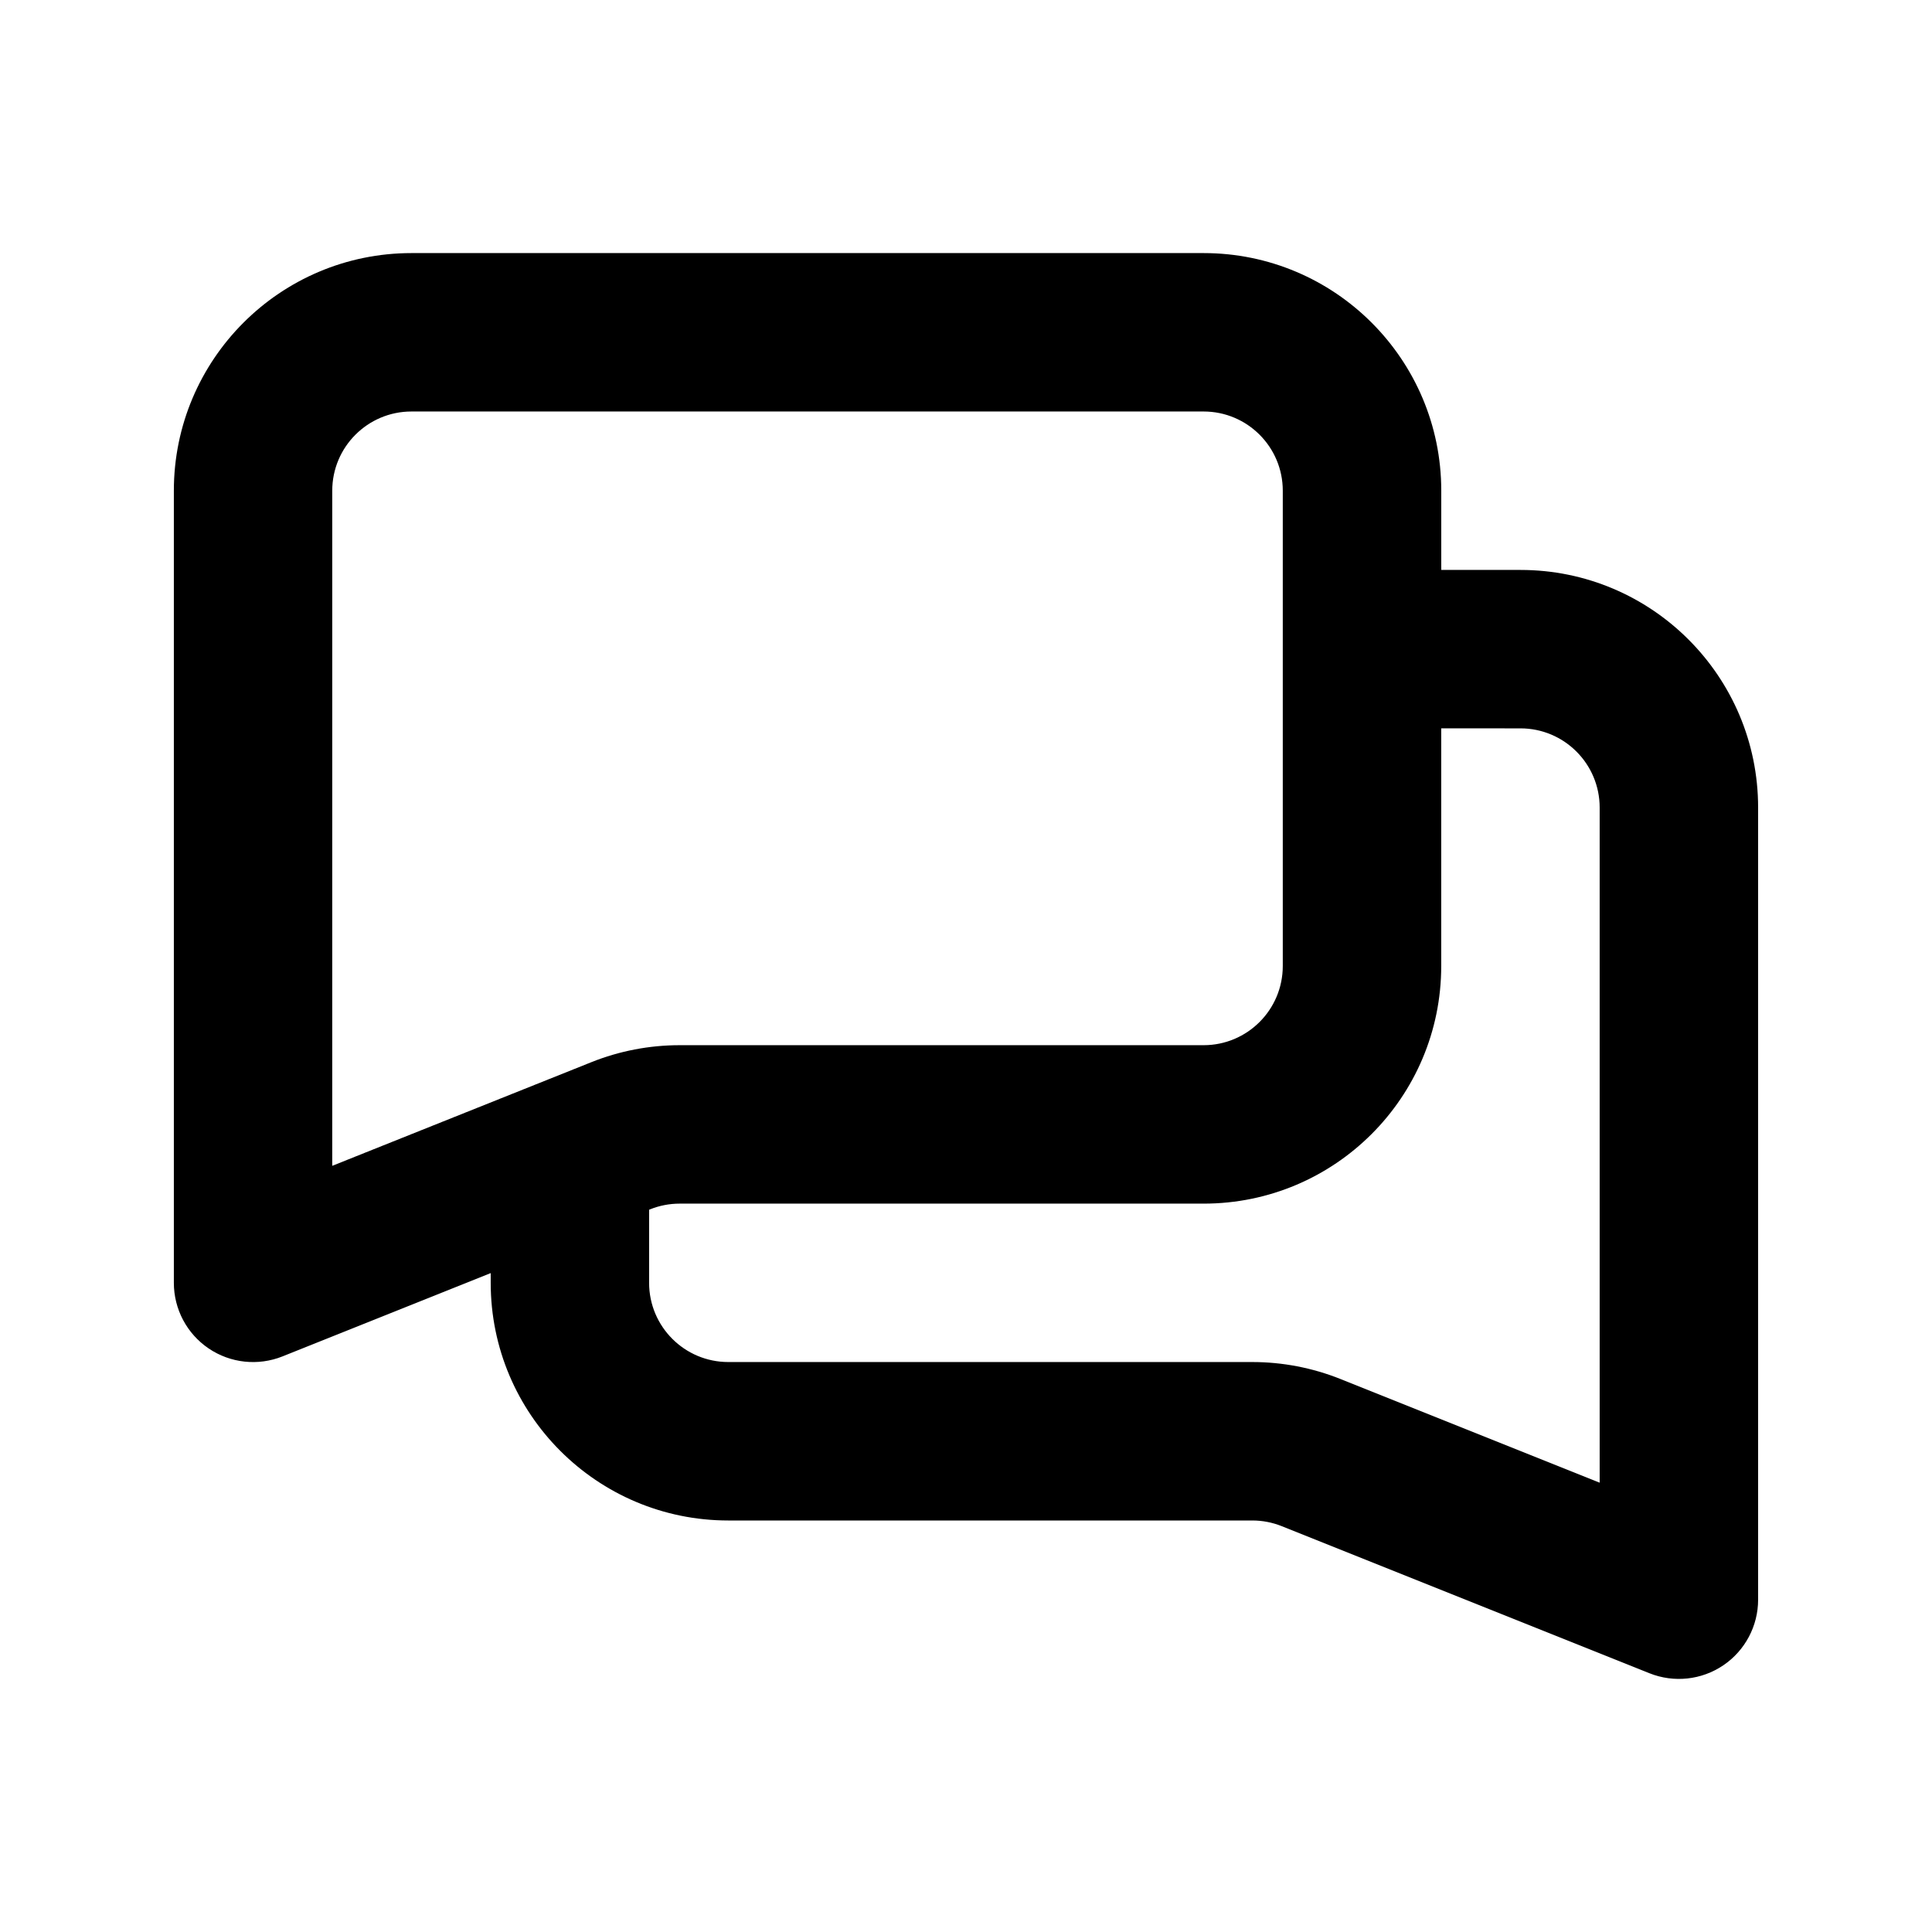 <?xml version="1.0" encoding="UTF-8"?>
<!-- Uploaded to: SVG Repo, www.svgrepo.com, Generator: SVG Repo Mixer Tools -->
<svg fill="#000000" width="800px" height="800px" version="1.1" viewBox="144 144 512 512" xmlns="http://www.w3.org/2000/svg">
 <path d="m253.05 211.07c-34.781 0-62.977 28.195-62.977 62.977v209.92c0 6.969 3.453 13.48 9.223 17.387 5.769 3.902 13.098 4.691 19.566 2.106l55.18-22.074v2.582c0 34.785 28.195 62.977 62.977 62.977h138.86c2.676 0 5.32 0.512 7.797 1.504l97.453 38.98c6.469 2.586 13.801 1.797 19.566-2.106 5.769-3.91 9.223-10.422 9.223-17.387v-209.92c0-34.781-28.191-62.977-62.977-62.977h-20.992v-20.992c0-34.781-28.191-62.977-62.973-62.977zm272.89 125.95v62.977c0 34.781-28.191 62.977-62.973 62.977h-138.86c-2.672 0-5.316 0.508-7.797 1.5l-0.289 0.113v19.375c0 11.598 9.398 20.992 20.992 20.992h138.86c8.016 0 15.953 1.531 23.391 4.508l68.664 27.465v-178.91c0-11.594-9.398-20.992-20.992-20.992zm-293.89-62.977c0-11.594 9.398-20.992 20.992-20.992h209.92c11.594 0 20.988 9.398 20.988 20.992v125.95c0 11.594-9.395 20.992-20.988 20.992h-138.86c-8.012 0-15.953 1.527-23.391 4.504l-68.664 27.465z" fill-rule="evenodd"/>
</svg>